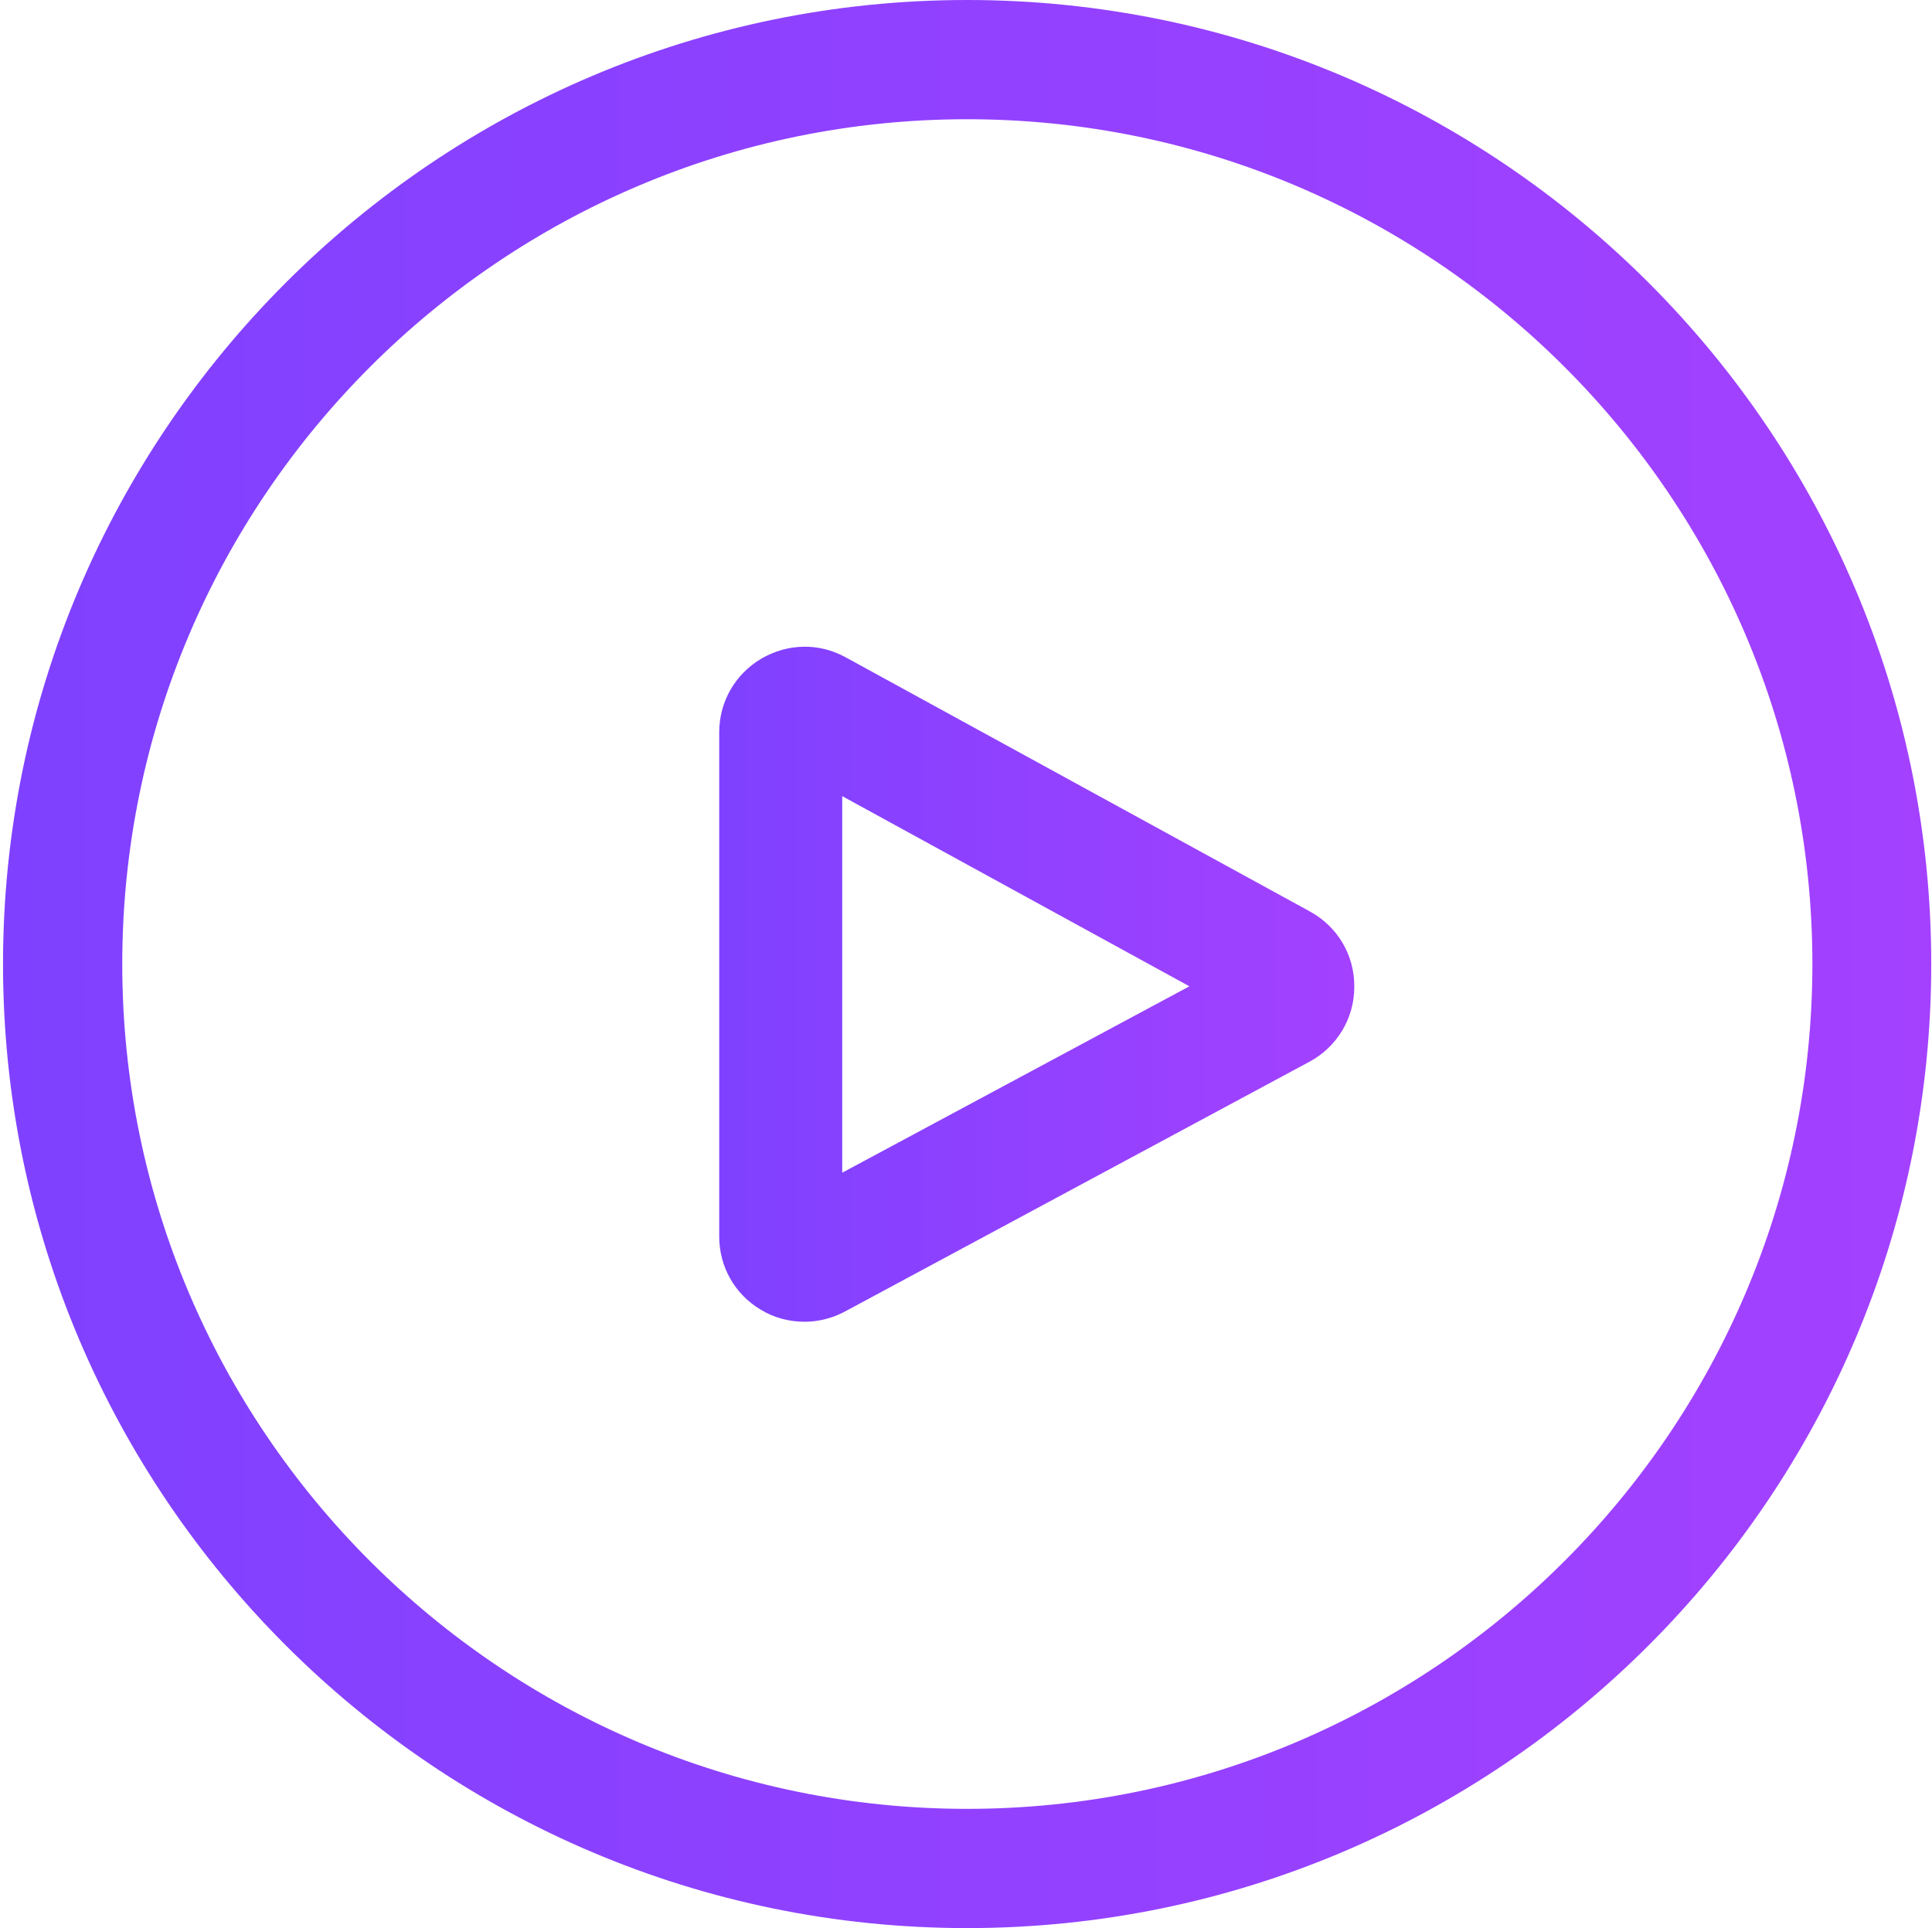 <?xml version="1.0" encoding="utf-8"?>
<!-- Generator: Adobe Illustrator 23.0.0, SVG Export Plug-In . SVG Version: 6.00 Build 0)  -->
<svg version="1.1" id="Layer_1" xmlns="http://www.w3.org/2000/svg" xmlns:xlink="http://www.w3.org/1999/xlink" x="0px" y="0px"
	 viewBox="0 0 512 511" style="enable-background:new 0 0 512 511;" xml:space="preserve">
<style type="text/css">
	.st0{fill:url(#SVGID_1_);}
	.st1{fill:url(#SVGID_2_);}
</style>
<g>
	<linearGradient id="SVGID_1_" gradientUnits="userSpaceOnUse" x1="190.591" y1="260.841" x2="358.957" y2="260.841">
		<stop  offset="0" style="stop-color:#7F41FF"/>
		<stop  offset="1" style="stop-color:#A341FF"/>
	</linearGradient>
	<path class="st0" d="M347.2,241.6l-123.1-67.4c-7.1-3.9-15.4-3.7-22.4,0.4c-6.9,4.1-11.1,11.4-11.1,19.5v133.6
		c0,8,4.1,15.3,11,19.4c3.6,2.2,7.6,3.2,11.6,3.2c3.7,0,7.3-0.9,10.7-2.7l123.1-66.2c7.3-3.9,11.9-11.5,11.9-19.8
		C359,253.2,354.5,245.6,347.2,241.6L347.2,241.6z M223.2,310.8V211l92,50.4L223.2,310.8z M223.2,310.8"/>
	<g>
		<linearGradient id="SVGID_2_" gradientUnits="userSpaceOnUse" x1="0.85" y1="255.5" x2="511.849" y2="255.5">
			<stop  offset="0" style="stop-color:#7F41FF"/>
			<stop  offset="1" style="stop-color:#A341FF"/>
		</linearGradient>
		<path class="st1" d="M256.3,511C115.5,511,0.8,396.4,0.8,255.5S115.5,0,256.3,0c140.9,0,255.5,114.6,255.5,255.5
			S397.2,511,256.3,511z M256.3,31.6C132.9,31.6,32.4,132,32.4,255.5c0,123.5,100.5,223.9,223.9,223.9S480.3,379,480.3,255.5
			C480.3,132,379.8,31.6,256.3,31.6z"/>
	</g>
</g>
</svg>
